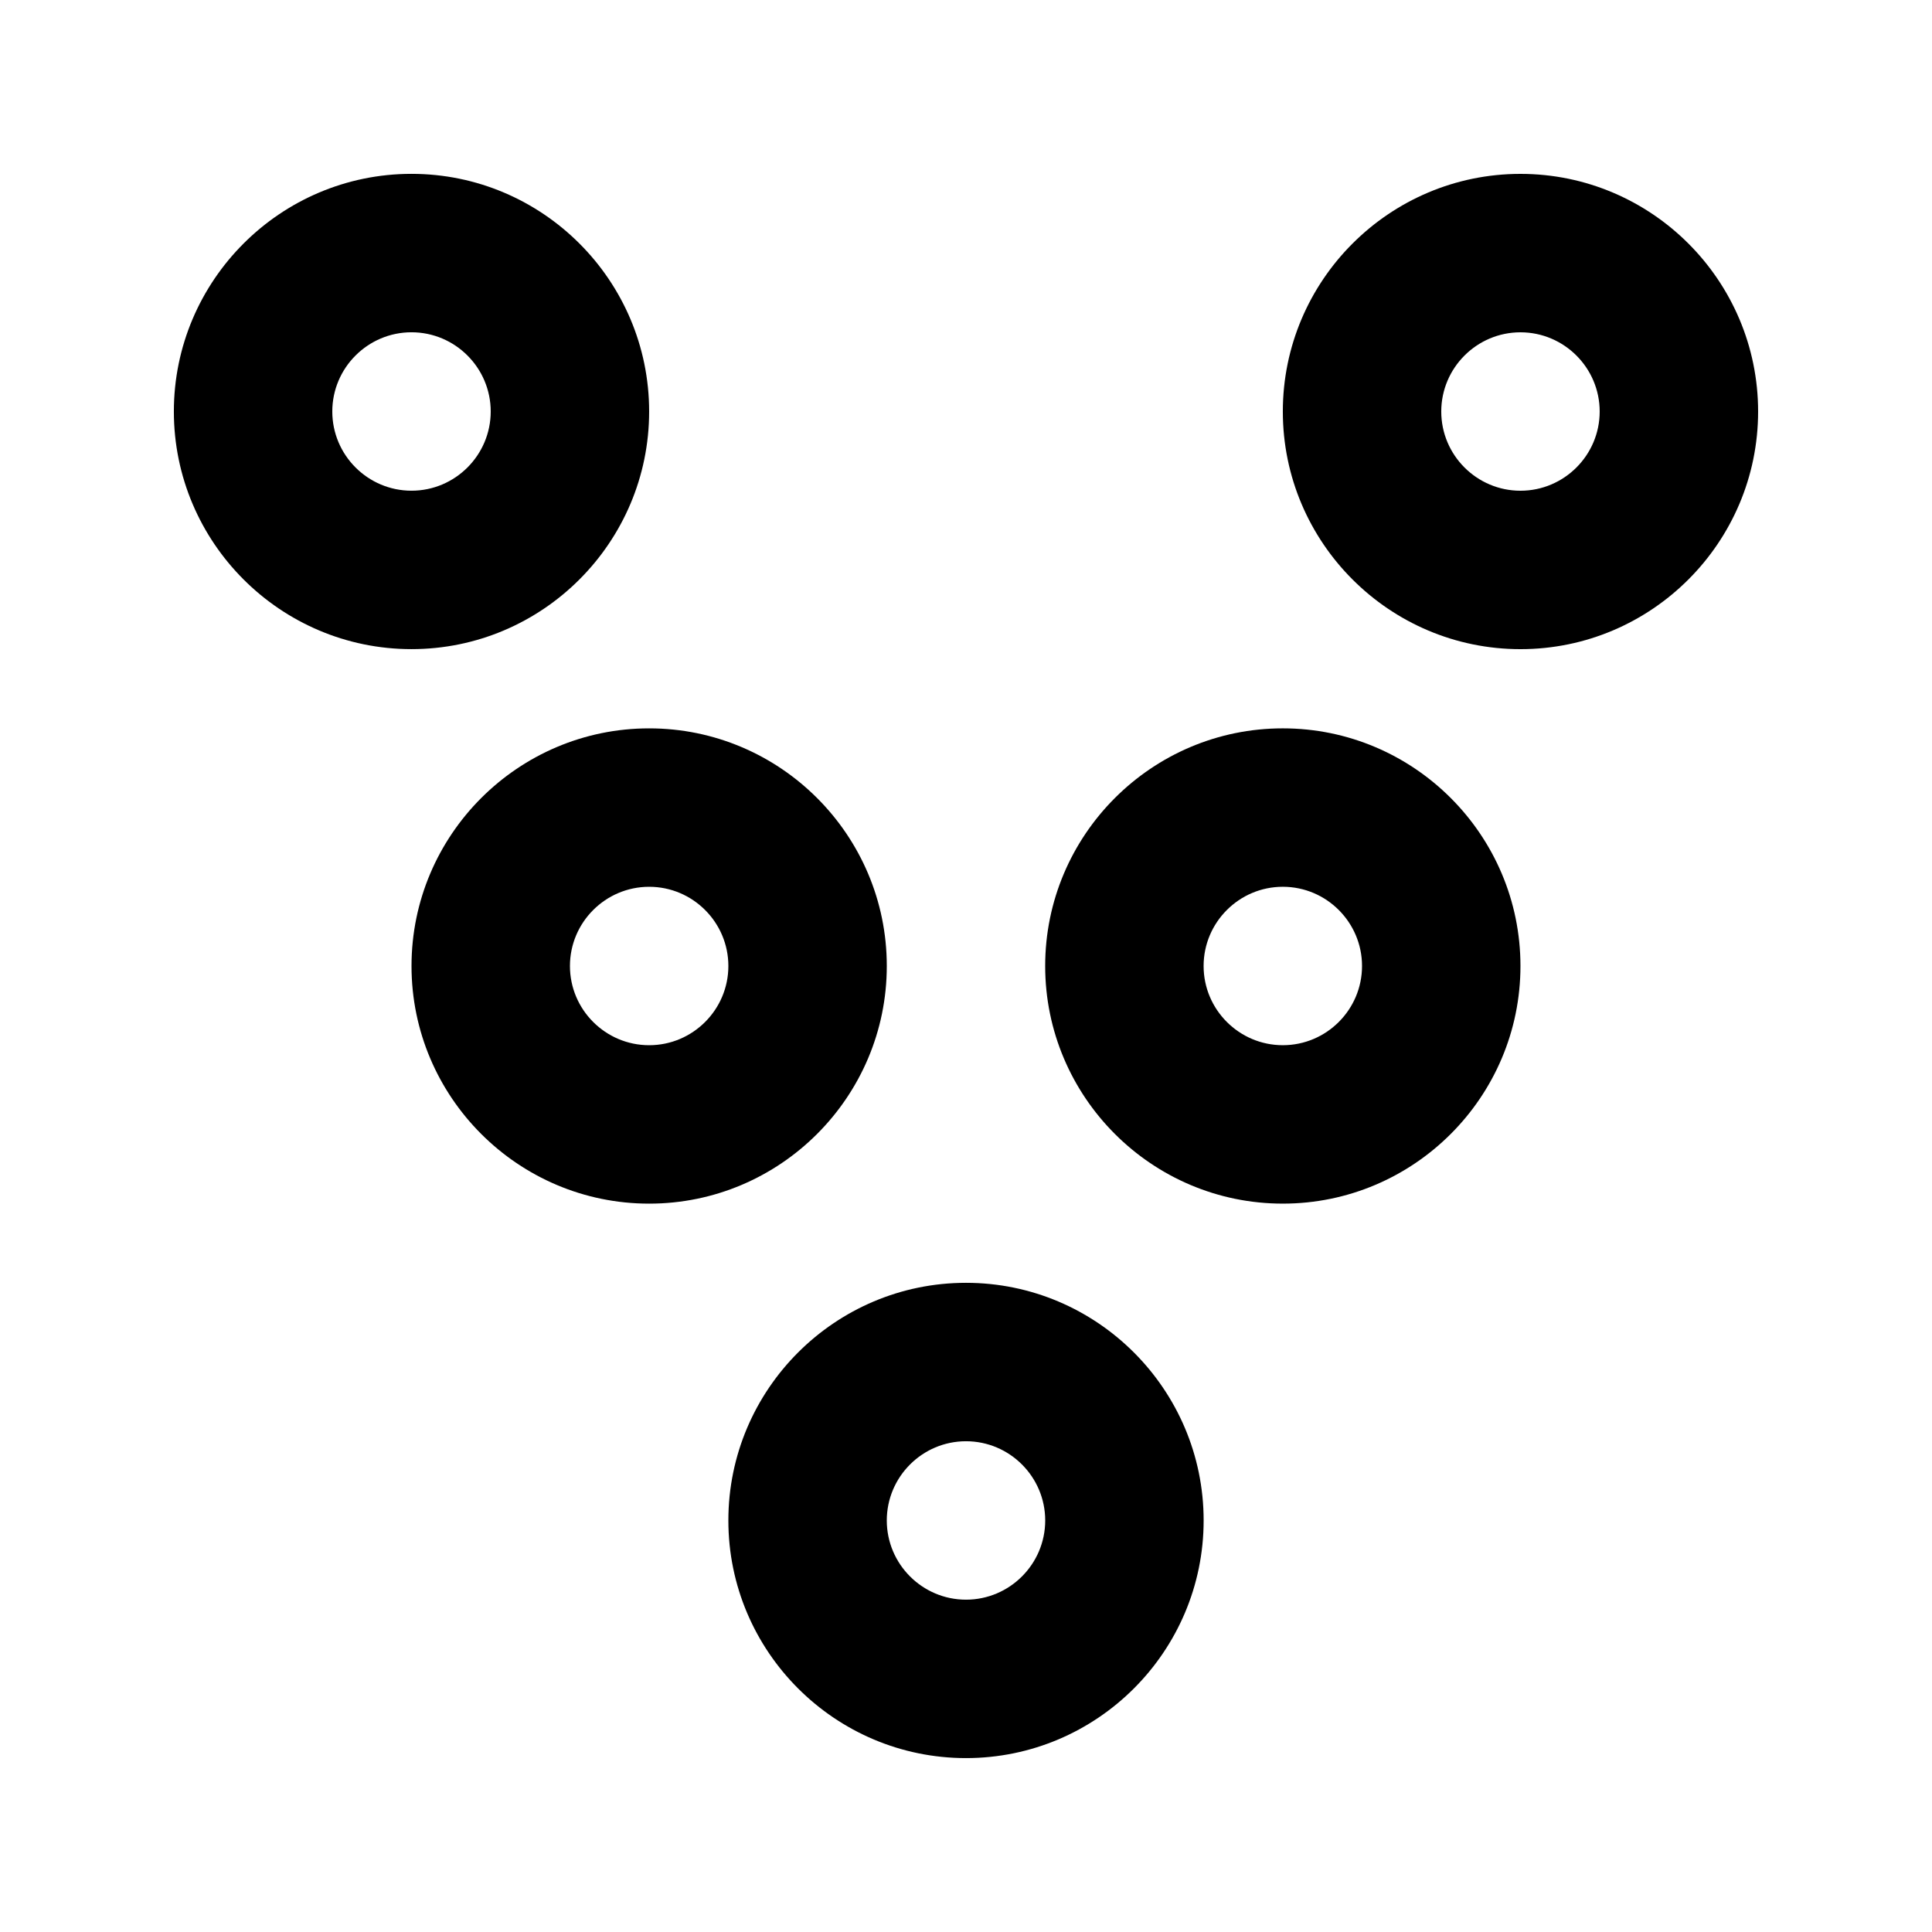 <?xml version="1.0" encoding="UTF-8"?>
<!-- The Best Svg Icon site in the world: iconSvg.co, Visit us! https://iconsvg.co -->
<svg fill="#000000" width="800px" height="800px" version="1.1" viewBox="144 144 512 512" xmlns="http://www.w3.org/2000/svg">
 <g>
  <path d="m400 483.96c-34.723 0-62.977 28.254-62.977 62.977s28.254 62.977 62.977 62.977 62.977-28.254 62.977-62.977c0-34.719-28.258-62.977-62.977-62.977zm0 83.969c-11.566 0-20.992-9.426-20.992-20.992s9.426-20.992 20.992-20.992 20.992 9.426 20.992 20.992-9.426 20.992-20.992 20.992z"/>
  <path d="m316.03 253.05c0-34.723-28.254-62.977-62.977-62.977-34.723 0-62.977 28.254-62.977 62.977 0 34.723 28.254 62.977 62.977 62.977 34.719 0 62.977-28.258 62.977-62.977zm-83.969 0c0-11.566 9.426-20.992 20.992-20.992 11.566 0 20.992 9.426 20.992 20.992 0 11.566-9.426 20.992-20.992 20.992-11.566 0-20.992-9.426-20.992-20.992z"/>
  <path d="m546.94 190.08c-34.723 0-62.977 28.254-62.977 62.977 0 34.723 28.254 62.977 62.977 62.977s62.977-28.254 62.977-62.977c0-34.723-28.254-62.977-62.977-62.977zm0 83.969c-11.566 0-20.992-9.426-20.992-20.992 0-11.566 9.426-20.992 20.992-20.992s20.992 9.426 20.992 20.992c0 11.566-9.426 20.992-20.992 20.992z"/>
  <path d="m379.01 400c0-34.723-28.254-62.977-62.977-62.977s-62.977 28.254-62.977 62.977 28.254 62.977 62.977 62.977c34.719 0 62.977-28.258 62.977-62.977zm-62.977 20.992c-11.566 0-20.992-9.426-20.992-20.992s9.426-20.992 20.992-20.992 20.992 9.426 20.992 20.992-9.426 20.992-20.992 20.992z"/>
  <path d="m483.96 337.02c-34.723 0-62.977 28.254-62.977 62.977s28.254 62.977 62.977 62.977 62.977-28.254 62.977-62.977-28.254-62.977-62.977-62.977zm0 83.969c-11.566 0-20.992-9.426-20.992-20.992s9.426-20.992 20.992-20.992 20.992 9.426 20.992 20.992-9.422 20.992-20.992 20.992z"/>
 </g>
</svg>